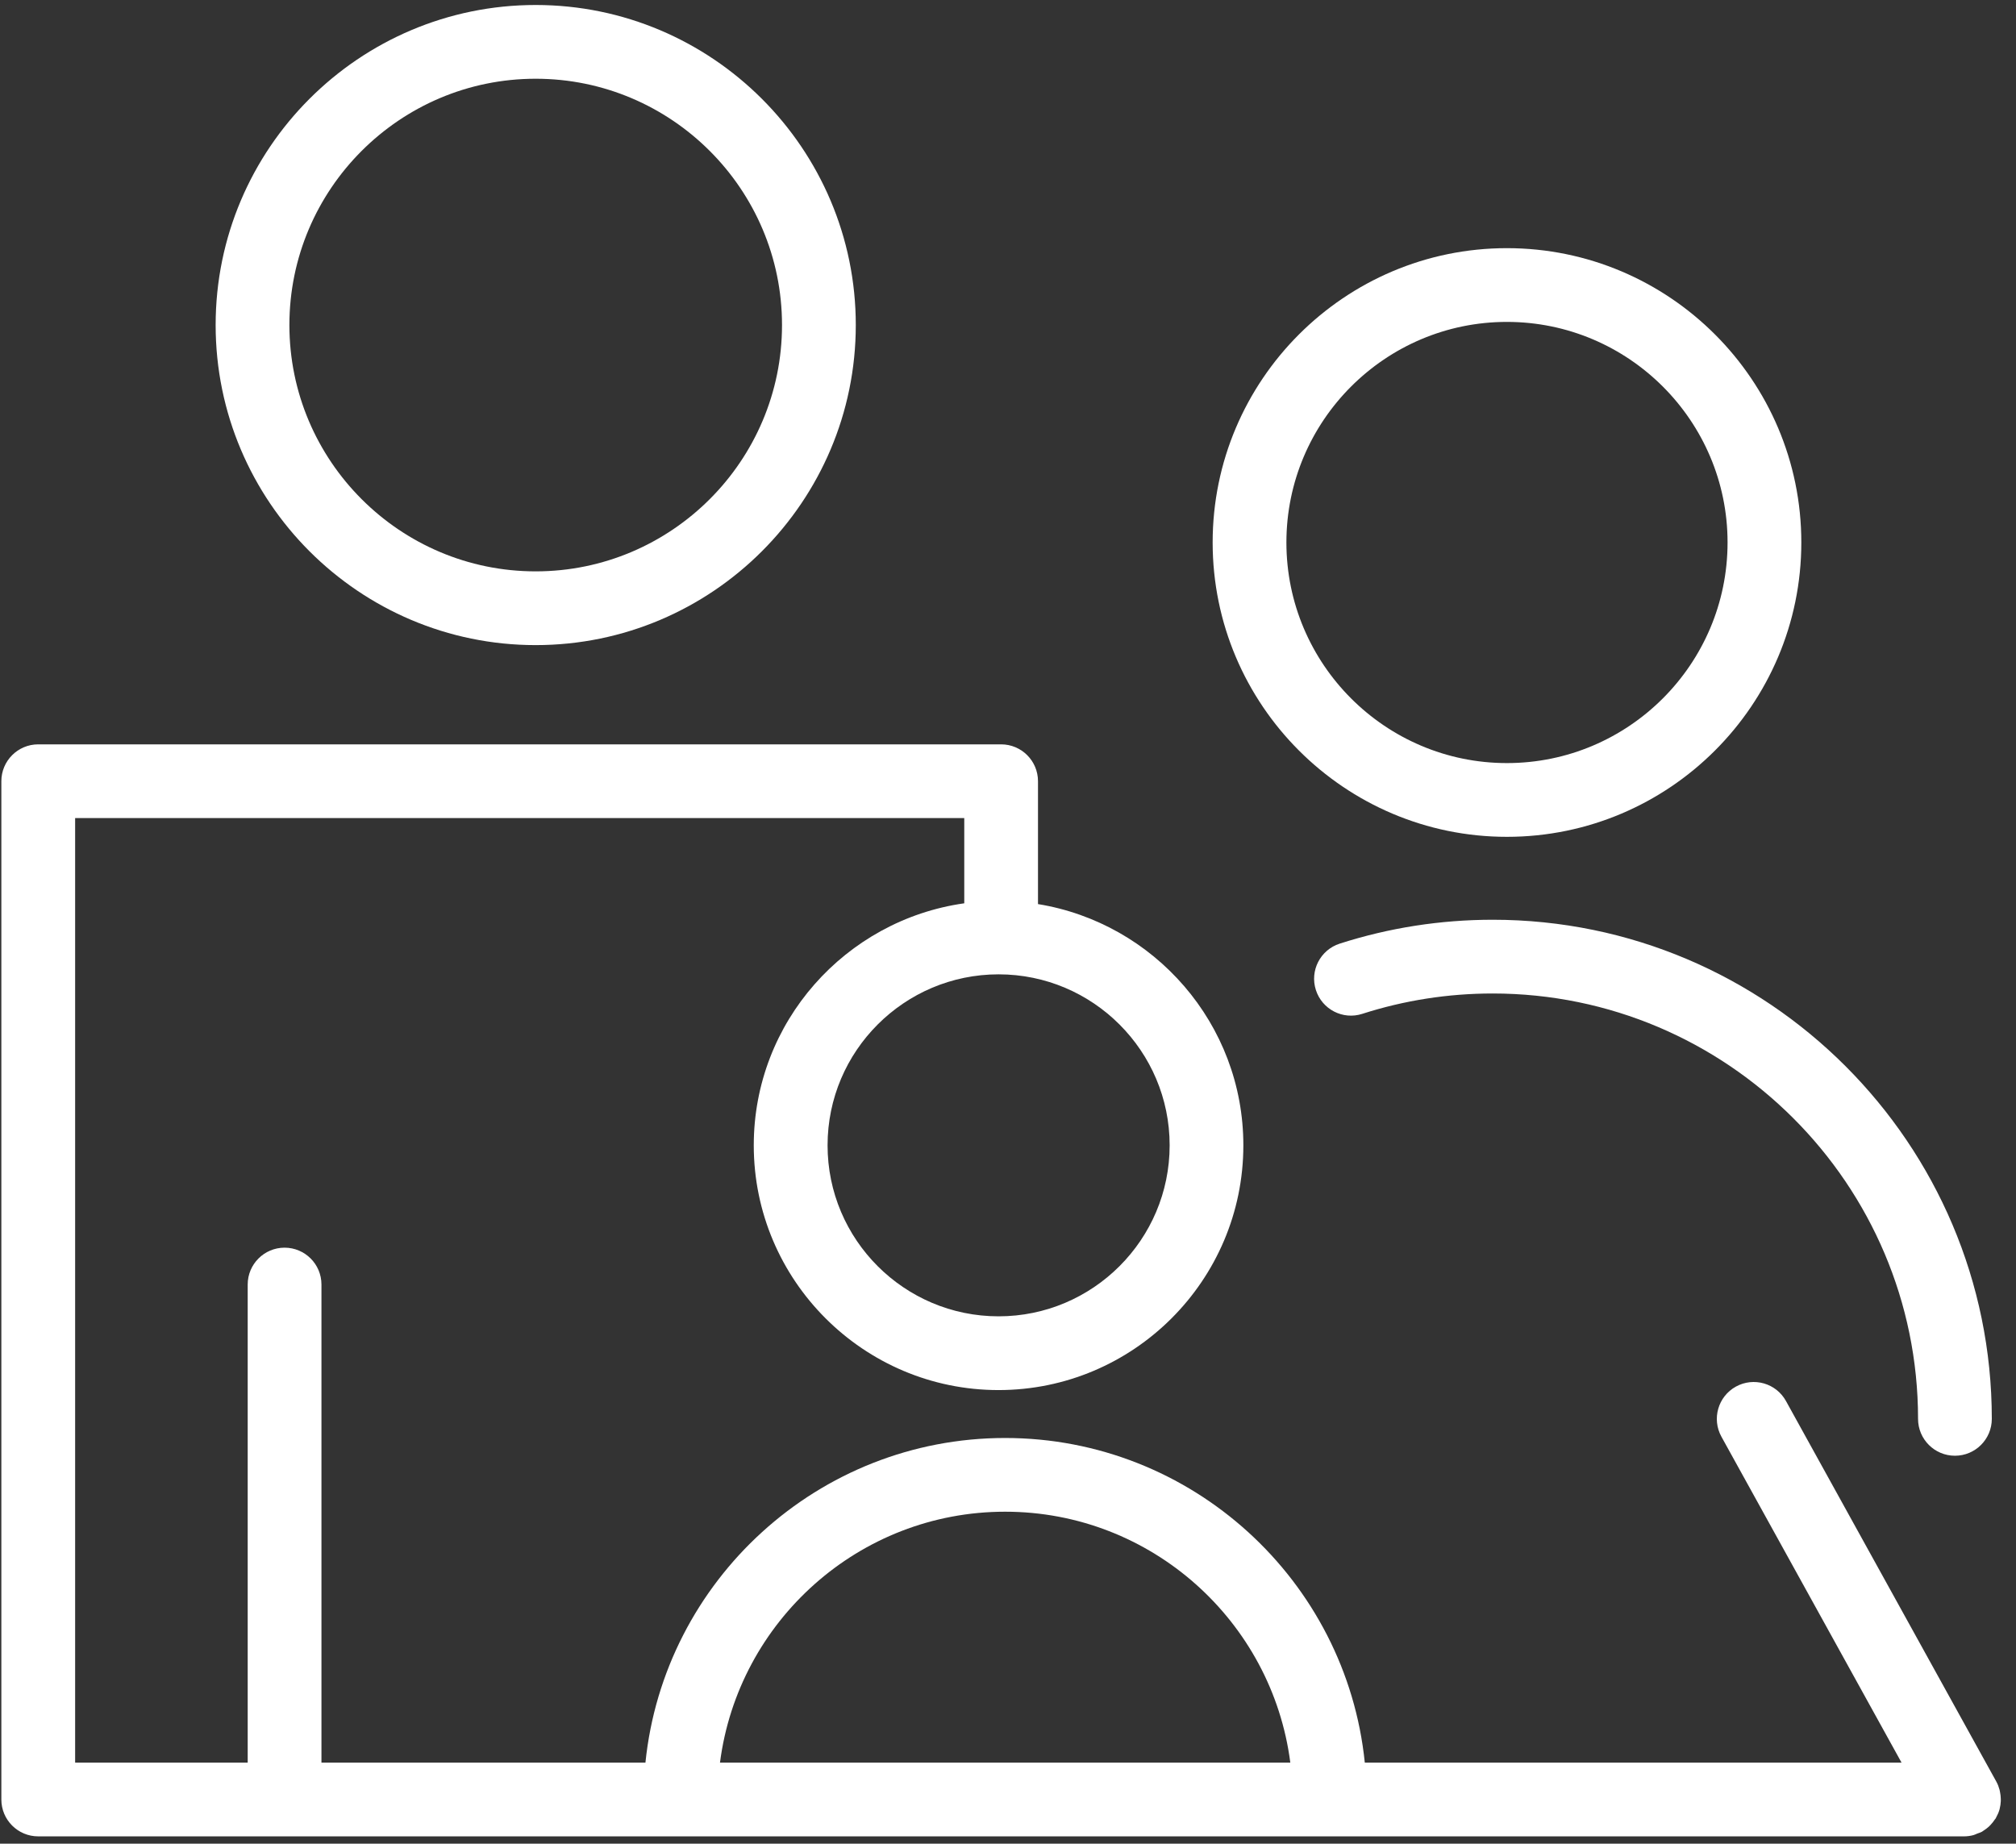 <?xml version="1.0" encoding="UTF-8"?> <svg xmlns="http://www.w3.org/2000/svg" width="82" height="75" viewBox="0 0 82 75" fill="none"><rect x="0" y="0" width="82" height="75" fill="#333333" stroke="none"/> <path d="M21.788 26.243C28.968 26.243 34.809 20.402 34.809 13.222C34.809 6.044 28.966 0.203 21.788 0.203C14.611 0.203 8.771 6.043 8.771 13.222C8.771 20.402 14.611 26.243 21.788 26.243ZM21.788 3.203C27.312 3.203 31.808 7.697 31.808 13.222C31.808 18.748 27.312 23.243 21.788 23.243C16.265 23.243 11.771 18.747 11.771 13.222C11.771 7.697 16.265 3.203 21.788 3.203Z" fill="white"></path> <path d="M54.492 38.387C53.703 38.641 53.269 39.486 53.523 40.274C53.776 41.062 54.621 41.499 55.41 41.243C57.118 40.694 58.902 40.415 60.714 40.415C70.254 40.415 78.016 48.177 78.016 57.719C78.016 58.548 78.688 59.219 79.516 59.219C80.344 59.219 81.016 58.548 81.016 57.719C81.016 46.524 71.909 37.415 60.714 37.415C58.59 37.416 56.497 37.742 54.492 38.387Z" fill="white"></path> <path d="M61.293 34.042C67.896 34.042 73.268 28.67 73.268 22.067C73.268 15.465 67.896 10.095 61.293 10.095C54.693 10.095 49.324 15.466 49.324 22.067C49.324 28.67 54.693 34.042 61.293 34.042ZM61.293 13.095C66.241 13.095 70.268 17.12 70.268 22.067C70.268 27.016 66.242 31.042 61.293 31.042C56.348 31.042 52.324 27.016 52.324 22.067C52.324 17.12 56.347 13.095 61.293 13.095Z" fill="white"></path> <path d="M81.337 73.577C81.363 73.475 81.377 73.371 81.382 73.266C81.383 73.233 81.382 73.2 81.381 73.167C81.379 73.079 81.369 72.992 81.351 72.905C81.345 72.874 81.34 72.843 81.332 72.811C81.301 72.697 81.261 72.585 81.201 72.478L72.644 56.994C72.243 56.267 71.33 56.007 70.606 56.407C69.881 56.808 69.618 57.72 70.019 58.446L77.345 71.704H55.513C54.759 64.297 48.485 58.497 40.882 58.497C33.28 58.497 27.007 64.297 26.253 71.704H13.075V52.255C13.075 51.426 12.403 50.755 11.575 50.755C10.747 50.755 10.075 51.426 10.075 52.255V71.704H3.056V33.28H39.221V36.746C34.39 37.428 30.659 41.577 30.659 46.592C30.659 52.082 35.125 56.548 40.615 56.548C46.106 56.548 50.573 52.082 50.573 46.592C50.573 41.65 46.949 37.549 42.22 36.778V31.78C42.22 30.951 41.548 30.28 40.72 30.28H1.555C0.727 30.28 0.055 30.951 0.055 31.78V73.203C0.055 74.032 0.727 74.703 1.555 74.703H79.883C79.884 74.703 79.885 74.703 79.887 74.703C80.014 74.703 80.141 74.686 80.266 74.653C80.32 74.639 80.368 74.612 80.419 74.592C80.483 74.567 80.549 74.55 80.612 74.516C80.616 74.514 80.619 74.511 80.622 74.509C80.638 74.5 80.652 74.487 80.667 74.478C80.753 74.425 80.832 74.365 80.904 74.299C80.93 74.275 80.952 74.249 80.976 74.224C81.037 74.159 81.091 74.09 81.139 74.016C81.15 73.998 81.167 73.985 81.178 73.967C81.184 73.957 81.186 73.945 81.192 73.934C81.249 73.831 81.297 73.724 81.329 73.612C81.334 73.599 81.335 73.588 81.337 73.577ZM47.575 46.592C47.575 50.427 44.454 53.548 40.617 53.548C36.781 53.548 33.661 50.428 33.661 46.592C33.661 42.756 36.781 39.636 40.617 39.636C44.454 39.636 47.575 42.756 47.575 46.592ZM40.883 61.496C46.829 61.496 51.743 65.955 52.483 71.703H29.285C30.025 65.955 34.938 61.496 40.883 61.496Z" fill="white"></path> </svg> 